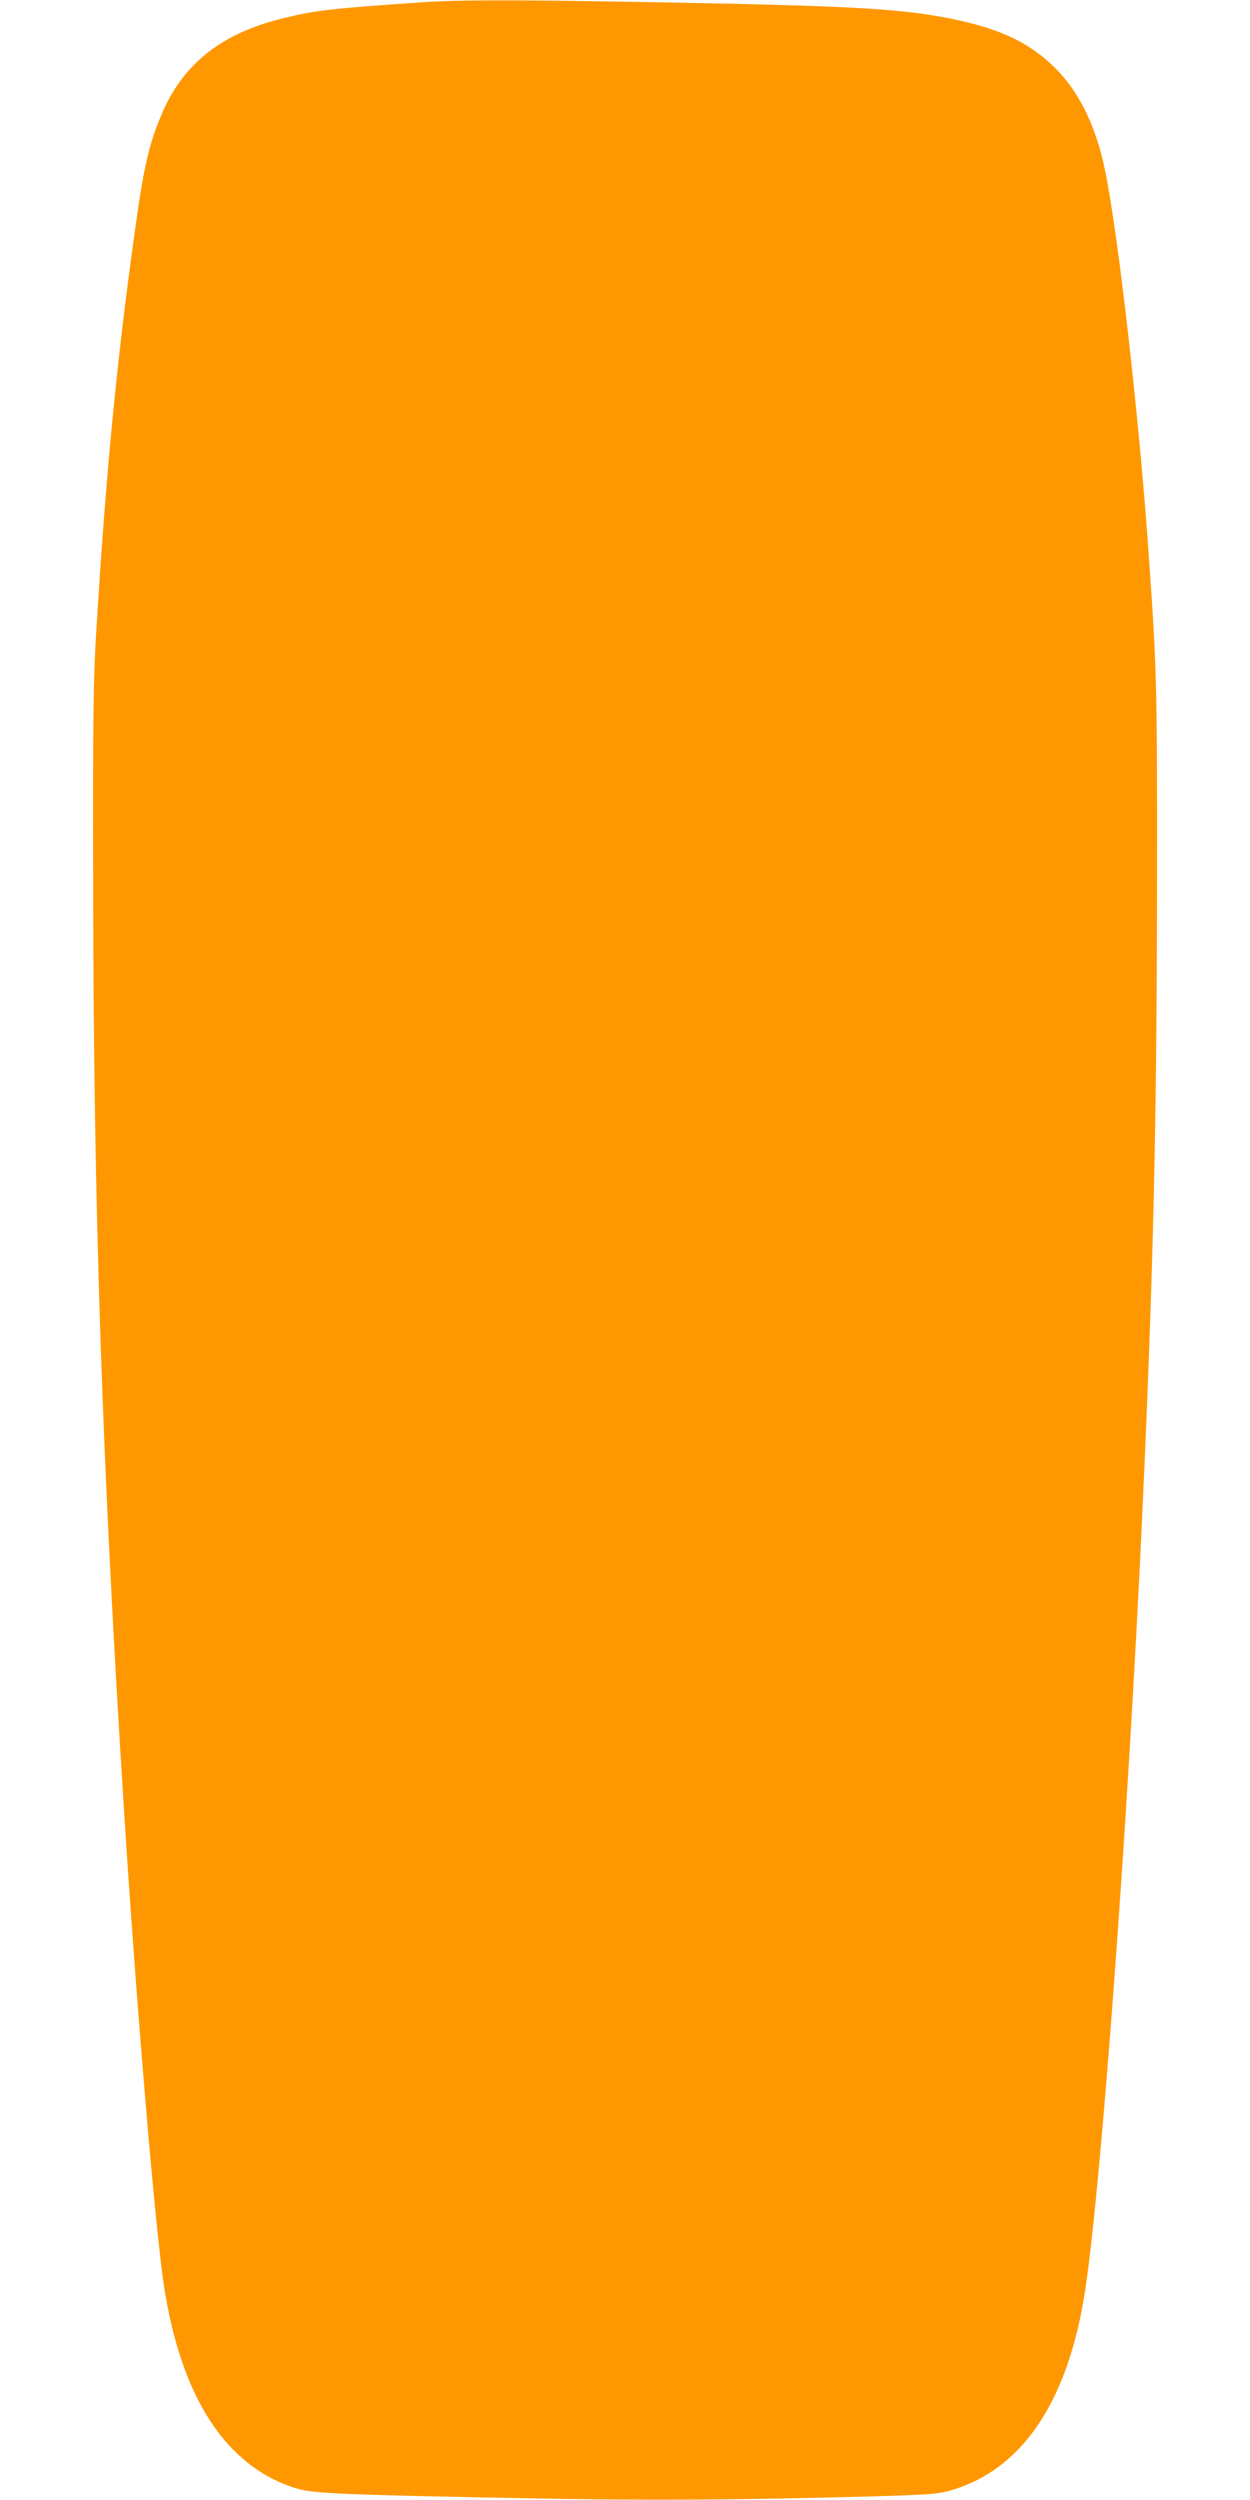 <?xml version="1.0" standalone="no"?>
<!DOCTYPE svg PUBLIC "-//W3C//DTD SVG 20010904//EN"
 "http://www.w3.org/TR/2001/REC-SVG-20010904/DTD/svg10.dtd">
<svg version="1.0" xmlns="http://www.w3.org/2000/svg"
 width="640pt" height="1280pt" viewBox="0 0 640 1280"
 preserveAspectRatio="xMidYMid meet">
<g transform="translate(0,1280) scale(0.1,-0.1)"
fill="#ff9800" stroke="none">
<path d="M2170 12789 c-489 -34 -554 -41 -730 -85 -310 -77 -507 -235 -614
-493 -64 -151 -91 -271 -135 -591 -93 -666 -148 -1230 -198 -2050 -15 -244
-18 -433 -16 -1320 2 -1641 46 -2952 158 -4720 63 -997 160 -2145 205 -2437
88 -570 318 -922 675 -1033 86 -27 234 -33 1170 -51 631 -12 1120 -9 1800 10
270 8 319 12 383 30 357 104 589 438 681 981 82 481 227 2426 301 4050 55
1201 73 1977 74 3205 1 1044 -1 1097 -49 1765 -49 664 -151 1555 -216 1872
-47 234 -136 414 -266 539 -130 125 -279 194 -527 244 -263 52 -513 66 -1586
85 -635 11 -936 11 -1110 -1z"/>
</g>
</svg>
